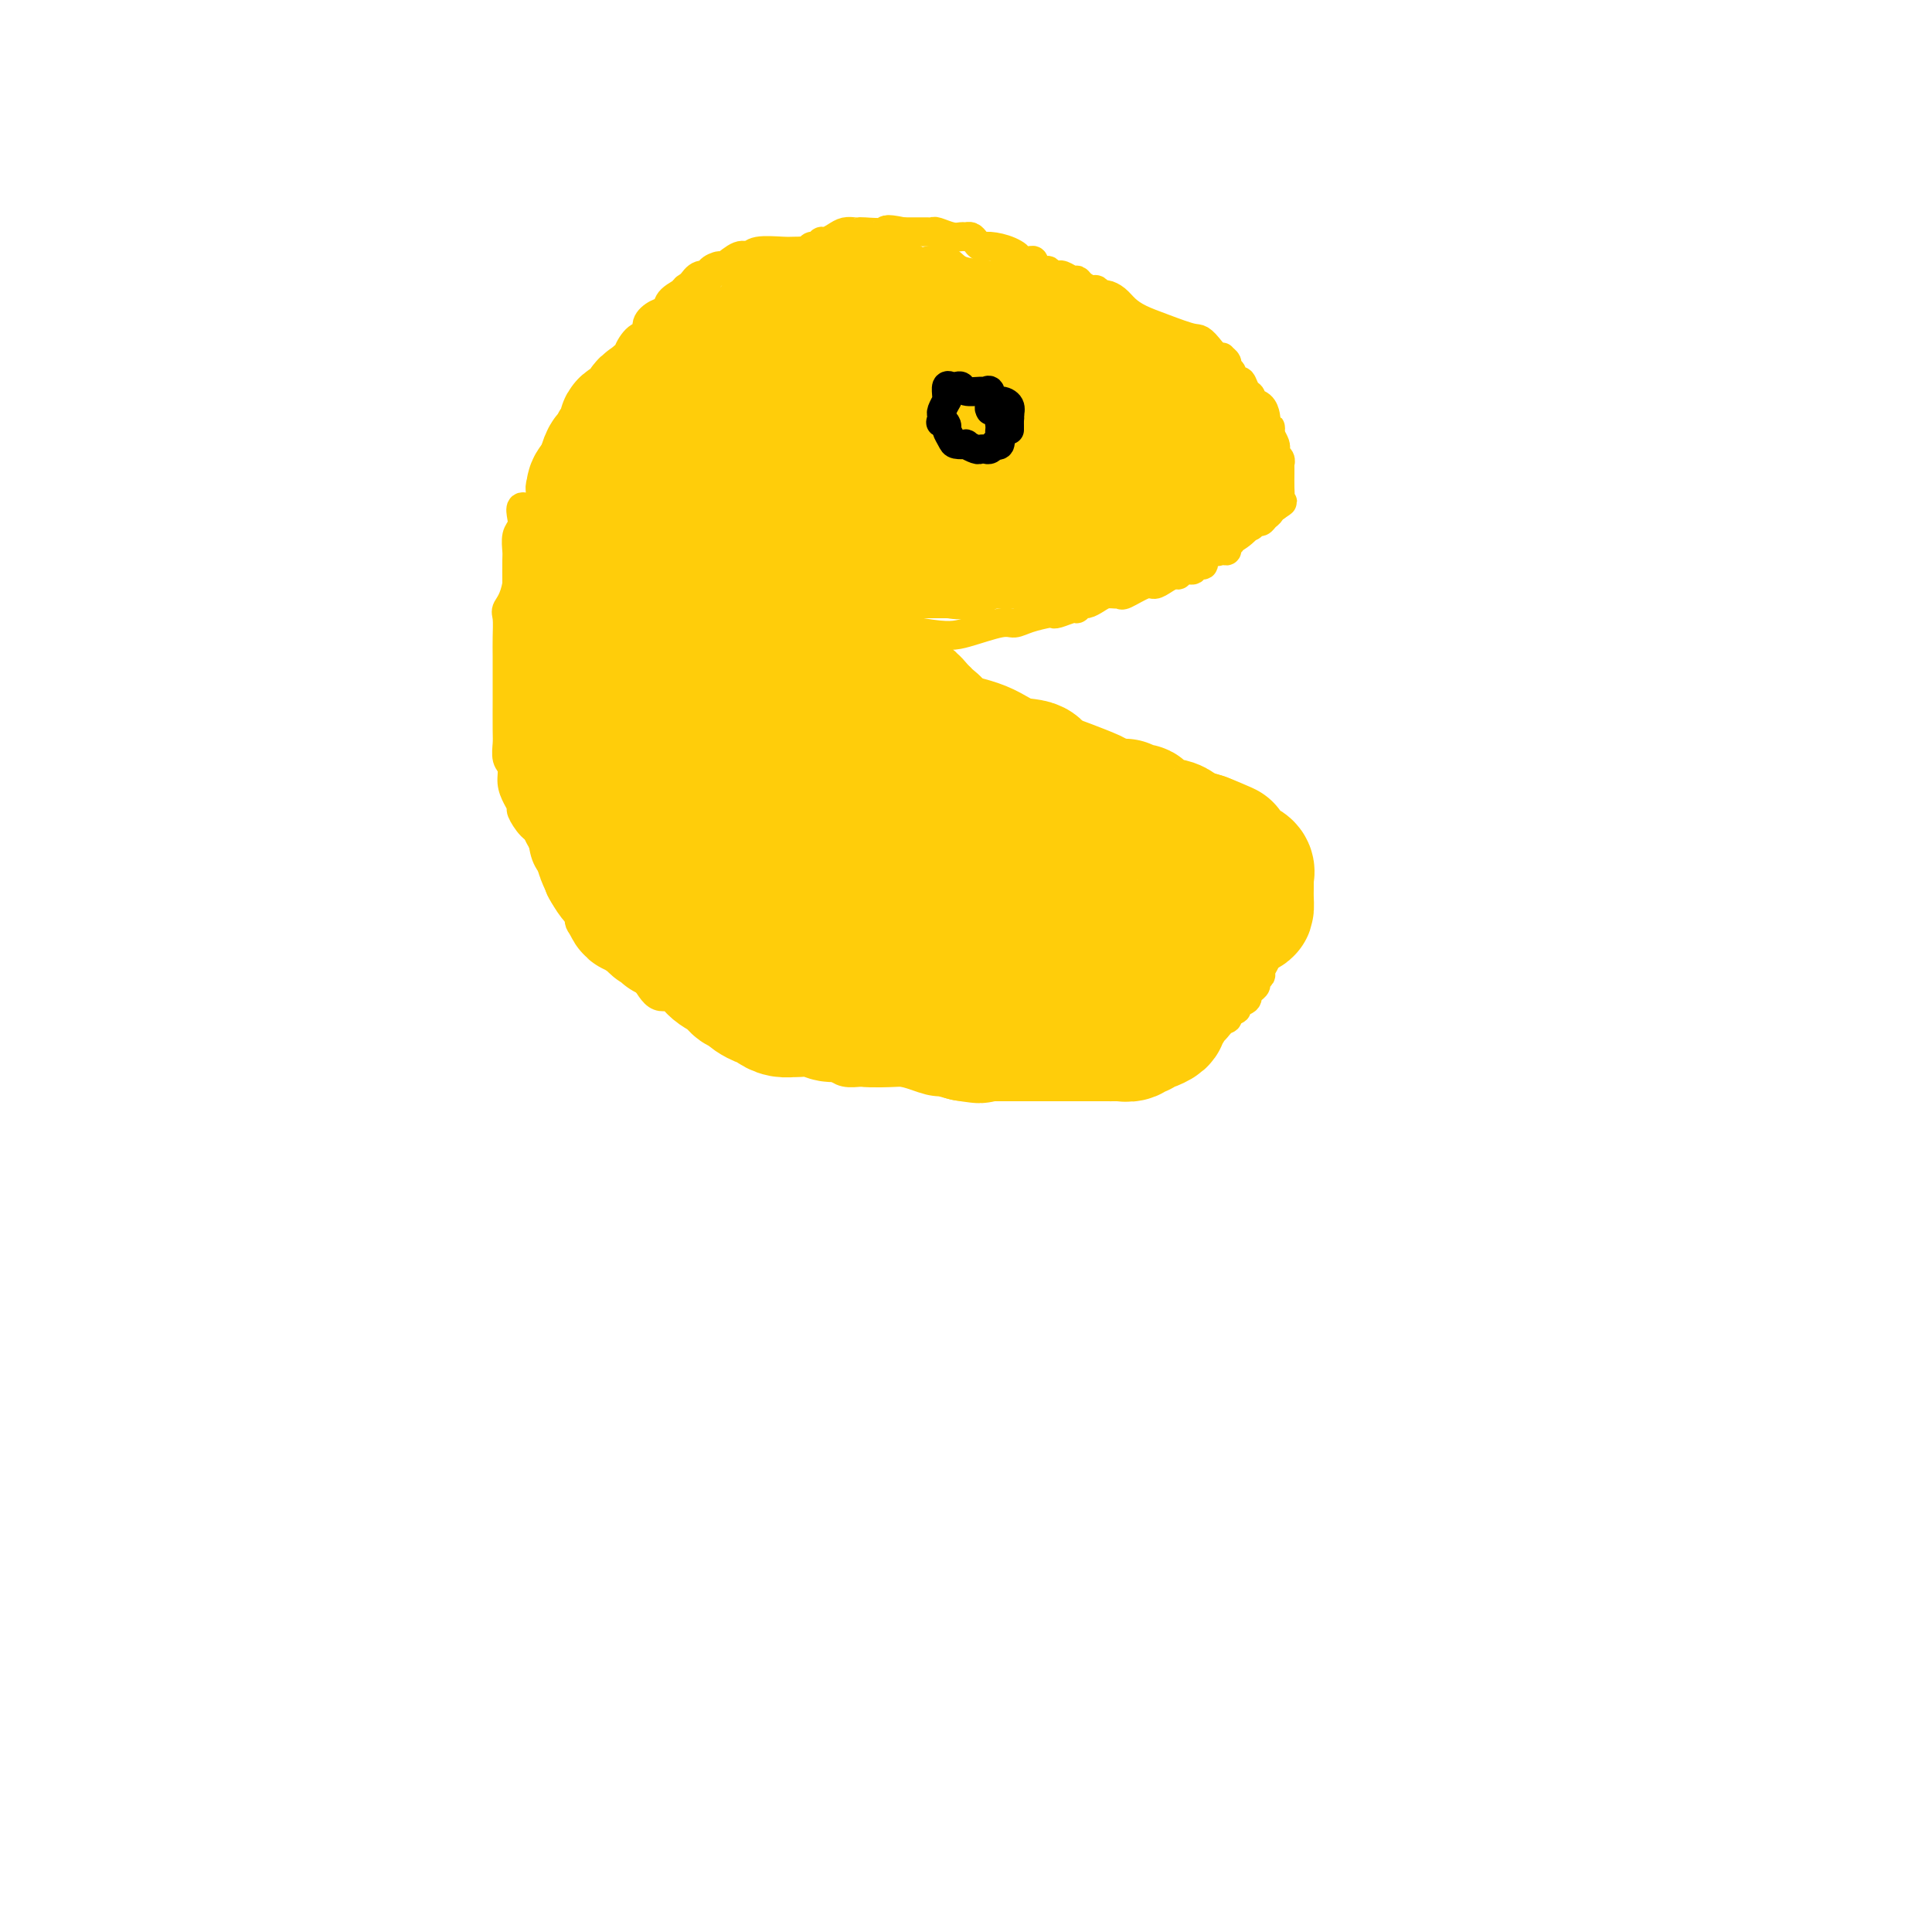 <svg viewBox='0 0 400 400' version='1.1' xmlns='http://www.w3.org/2000/svg' xmlns:xlink='http://www.w3.org/1999/xlink'><g fill='none' stroke='#FFCD0A' stroke-width='6' stroke-linecap='round' stroke-linejoin='round'><path d='M261,94c-0.001,-0.297 -0.002,-0.595 0,-1c0.002,-0.405 0.009,-0.918 0,-1c-0.009,-0.082 -0.032,0.269 0,0c0.032,-0.269 0.121,-1.156 0,-2c-0.121,-0.844 -0.452,-1.644 -1,-2c-0.548,-0.356 -1.311,-0.266 -2,-1c-0.689,-0.734 -1.302,-2.291 -2,-3c-0.698,-0.709 -1.480,-0.570 -2,-1c-0.520,-0.430 -0.776,-1.427 -1,-2c-0.224,-0.573 -0.415,-0.720 -1,-1c-0.585,-0.280 -1.564,-0.694 -2,-1c-0.436,-0.306 -0.327,-0.505 -1,-1c-0.673,-0.495 -2.127,-1.288 -3,-2c-0.873,-0.712 -1.166,-1.345 -2,-2c-0.834,-0.655 -2.210,-1.333 -3,-2c-0.790,-0.667 -0.995,-1.323 -2,-2c-1.005,-0.677 -2.809,-1.375 -4,-2c-1.191,-0.625 -1.769,-1.179 -3,-2c-1.231,-0.821 -3.116,-1.911 -5,-3'/><path d='M227,63c-4.274,-2.660 -1.959,-0.309 -2,0c-0.041,0.309 -2.438,-1.424 -4,-2c-1.562,-0.576 -2.290,0.004 -3,0c-0.710,-0.004 -1.401,-0.593 -2,-1c-0.599,-0.407 -1.106,-0.633 -2,-1c-0.894,-0.367 -2.177,-0.876 -3,-1c-0.823,-0.124 -1.187,0.138 -2,0c-0.813,-0.138 -2.074,-0.676 -4,-1c-1.926,-0.324 -4.515,-0.434 -6,-1c-1.485,-0.566 -1.865,-1.588 -3,-2c-1.135,-0.412 -3.023,-0.216 -4,0c-0.977,0.216 -1.042,0.450 -2,0c-0.958,-0.450 -2.808,-1.585 -4,-2c-1.192,-0.415 -1.725,-0.111 -2,0c-0.275,0.111 -0.291,0.030 -1,0c-0.709,-0.030 -2.112,-0.008 -3,0c-0.888,0.008 -1.260,0.002 -2,0c-0.740,-0.002 -1.847,-0.000 -3,0c-1.153,0.000 -2.350,-0.001 -3,0c-0.650,0.001 -0.751,0.005 -2,0c-1.249,-0.005 -3.646,-0.017 -5,0c-1.354,0.017 -1.666,0.065 -3,0c-1.334,-0.065 -3.690,-0.242 -5,0c-1.310,0.242 -1.574,0.905 -2,1c-0.426,0.095 -1.012,-0.377 -2,0c-0.988,0.377 -2.376,1.602 -3,2c-0.624,0.398 -0.485,-0.031 -1,0c-0.515,0.031 -1.684,0.524 -2,1c-0.316,0.476 0.223,0.936 0,1c-0.223,0.064 -1.206,-0.267 -2,0c-0.794,0.267 -1.397,1.134 -2,2'/><path d='M143,59c-2.220,1.218 -0.771,0.763 -1,1c-0.229,0.237 -2.137,1.167 -3,2c-0.863,0.833 -0.682,1.569 -1,2c-0.318,0.431 -1.137,0.556 -2,1c-0.863,0.444 -1.771,1.205 -2,2c-0.229,0.795 0.222,1.623 0,2c-0.222,0.377 -1.117,0.304 -2,1c-0.883,0.696 -1.754,2.161 -2,3c-0.246,0.839 0.134,1.053 0,1c-0.134,-0.053 -0.780,-0.372 -1,0c-0.220,0.372 -0.012,1.436 0,2c0.012,0.564 -0.172,0.628 -1,1c-0.828,0.372 -2.299,1.052 -3,2c-0.701,0.948 -0.630,2.162 -1,3c-0.370,0.838 -1.181,1.298 -2,2c-0.819,0.702 -1.646,1.646 -2,2c-0.354,0.354 -0.236,0.118 -1,1c-0.764,0.882 -2.410,2.883 -3,4c-0.590,1.117 -0.125,1.351 0,2c0.125,0.649 -0.089,1.713 -1,3c-0.911,1.287 -2.517,2.795 -3,4c-0.483,1.205 0.159,2.105 0,3c-0.159,0.895 -1.118,1.786 -2,2c-0.882,0.214 -1.686,-0.248 -2,0c-0.314,0.248 -0.137,1.205 0,2c0.137,0.795 0.233,1.429 0,2c-0.233,0.571 -0.794,1.081 -1,2c-0.206,0.919 -0.055,2.247 0,3c0.055,0.753 0.016,0.929 0,2c-0.016,1.071 -0.008,3.035 0,5'/><path d='M107,121c-0.608,3.229 -1.627,4.302 -2,5c-0.373,0.698 -0.100,1.021 0,2c0.100,0.979 0.027,2.614 0,4c-0.027,1.386 -0.007,2.524 0,4c0.007,1.476 0.002,3.292 0,4c-0.002,0.708 -0.000,0.310 0,1c0.000,0.690 -0.001,2.468 0,3c0.001,0.532 0.004,-0.182 0,1c-0.004,1.182 -0.016,4.259 0,6c0.016,1.741 0.059,2.146 0,3c-0.059,0.854 -0.222,2.155 0,3c0.222,0.845 0.828,1.233 1,2c0.172,0.767 -0.092,1.915 0,3c0.092,1.085 0.539,2.109 1,3c0.461,0.891 0.934,1.648 1,2c0.066,0.352 -0.277,0.297 0,1c0.277,0.703 1.174,2.162 2,3c0.826,0.838 1.581,1.055 2,2c0.419,0.945 0.503,2.619 1,4c0.497,1.381 1.406,2.471 2,3c0.594,0.529 0.871,0.498 1,1c0.129,0.502 0.110,1.537 0,2c-0.110,0.463 -0.310,0.352 0,1c0.310,0.648 1.129,2.054 2,3c0.871,0.946 1.794,1.433 2,2c0.206,0.567 -0.306,1.214 0,2c0.306,0.786 1.428,1.712 2,2c0.572,0.288 0.592,-0.060 1,0c0.408,0.060 1.204,0.530 2,1'/><path d='M125,194c3.054,5.289 1.188,2.513 1,2c-0.188,-0.513 1.303,1.237 2,2c0.697,0.763 0.600,0.540 1,1c0.400,0.460 1.295,1.603 2,2c0.705,0.397 1.219,0.046 2,1c0.781,0.954 1.830,3.211 3,4c1.170,0.789 2.462,0.109 3,0c0.538,-0.109 0.322,0.352 1,1c0.678,0.648 2.250,1.482 3,2c0.750,0.518 0.679,0.718 1,1c0.321,0.282 1.035,0.644 2,1c0.965,0.356 2.182,0.706 3,1c0.818,0.294 1.237,0.531 2,1c0.763,0.469 1.870,1.168 3,2c1.130,0.832 2.283,1.795 3,2c0.717,0.205 0.998,-0.347 2,0c1.002,0.347 2.726,1.595 4,2c1.274,0.405 2.097,-0.031 3,0c0.903,0.031 1.885,0.530 3,1c1.115,0.470 2.364,0.910 3,1c0.636,0.090 0.659,-0.172 1,0c0.341,0.172 0.998,0.778 2,1c1.002,0.222 2.347,0.059 3,0c0.653,-0.059 0.612,-0.016 1,0c0.388,0.016 1.204,0.004 2,0c0.796,-0.004 1.572,-0.001 2,0c0.428,0.001 0.507,0.000 1,0c0.493,-0.000 1.400,-0.000 2,0c0.600,0.000 0.892,0.000 2,0c1.108,-0.000 3.031,-0.000 4,0c0.969,0.000 0.985,0.000 1,0'/><path d='M193,222c6.255,0.774 3.891,0.207 3,0c-0.891,-0.207 -0.309,-0.056 1,0c1.309,0.056 3.344,0.015 5,0c1.656,-0.015 2.934,-0.004 5,0c2.066,0.004 4.922,0.001 7,0c2.078,-0.001 3.380,-0.000 4,0c0.620,0.000 0.558,-0.000 1,0c0.442,0.000 1.387,0.001 2,0c0.613,-0.001 0.893,-0.004 1,0c0.107,0.004 0.040,0.015 1,0c0.960,-0.015 2.945,-0.054 4,0c1.055,0.054 1.180,0.203 2,0c0.820,-0.203 2.336,-0.757 3,-1c0.664,-0.243 0.476,-0.174 1,0c0.524,0.174 1.761,0.455 3,0c1.239,-0.455 2.478,-1.645 3,-2c0.522,-0.355 0.325,0.125 1,0c0.675,-0.125 2.222,-0.857 3,-1c0.778,-0.143 0.786,0.302 1,0c0.214,-0.302 0.635,-1.351 1,-2c0.365,-0.649 0.674,-0.898 1,-1c0.326,-0.102 0.667,-0.056 1,0c0.333,0.056 0.657,0.121 1,0c0.343,-0.121 0.705,-0.427 1,-1c0.295,-0.573 0.522,-1.411 1,-2c0.478,-0.589 1.206,-0.928 2,-1c0.794,-0.072 1.656,0.122 2,0c0.344,-0.122 0.172,-0.561 0,-1'/><path d='M254,210c2.942,-1.941 1.296,-1.295 1,-1c-0.296,0.295 0.757,0.237 1,0c0.243,-0.237 -0.325,-0.655 0,-1c0.325,-0.345 1.541,-0.617 2,-1c0.459,-0.383 0.160,-0.876 0,-1c-0.160,-0.124 -0.183,0.121 0,0c0.183,-0.121 0.570,-0.609 1,-1c0.430,-0.391 0.904,-0.686 1,-1c0.096,-0.314 -0.184,-0.647 0,-1c0.184,-0.353 0.833,-0.724 1,-1c0.167,-0.276 -0.148,-0.455 0,-1c0.148,-0.545 0.758,-1.455 1,-2c0.242,-0.545 0.117,-0.723 0,-1c-0.117,-0.277 -0.227,-0.653 0,-1c0.227,-0.347 0.792,-0.667 1,-1c0.208,-0.333 0.060,-0.681 0,-1c-0.060,-0.319 -0.030,-0.610 0,-1c0.030,-0.390 0.061,-0.878 0,-1c-0.061,-0.122 -0.212,0.121 0,0c0.212,-0.121 0.788,-0.606 1,-1c0.212,-0.394 0.061,-0.697 0,-1c-0.061,-0.303 -0.031,-0.607 0,-1c0.031,-0.393 0.064,-0.876 0,-1c-0.064,-0.124 -0.223,0.111 0,0c0.223,-0.111 0.829,-0.568 1,-1c0.171,-0.432 -0.094,-0.838 0,-1c0.094,-0.162 0.547,-0.081 1,0'/><path d='M266,187c0.928,-2.813 0.249,-1.345 0,-1c-0.249,0.345 -0.067,-0.432 0,-1c0.067,-0.568 0.018,-0.925 0,-1c-0.018,-0.075 -0.004,0.134 0,0c0.004,-0.134 -0.003,-0.609 0,-1c0.003,-0.391 0.015,-0.696 0,-1c-0.015,-0.304 -0.057,-0.606 0,-1c0.057,-0.394 0.211,-0.879 0,-1c-0.211,-0.121 -0.789,0.122 -1,0c-0.211,-0.122 -0.057,-0.610 0,-1c0.057,-0.390 0.015,-0.682 0,-1c-0.015,-0.318 -0.004,-0.662 0,-1c0.004,-0.338 0.002,-0.669 0,-1'/><path d='M265,176c-0.108,-1.926 0.124,-1.240 0,-1c-0.124,0.240 -0.602,0.036 -1,0c-0.398,-0.036 -0.714,0.098 -1,0c-0.286,-0.098 -0.541,-0.426 -1,-1c-0.459,-0.574 -1.120,-1.393 -2,-2c-0.880,-0.607 -1.978,-1.003 -3,-1c-1.022,0.003 -1.966,0.403 -3,0c-1.034,-0.403 -2.156,-1.611 -3,-2c-0.844,-0.389 -1.408,0.041 -2,0c-0.592,-0.041 -1.211,-0.554 -2,-1c-0.789,-0.446 -1.748,-0.825 -2,-1c-0.252,-0.175 0.204,-0.144 0,0c-0.204,0.144 -1.069,0.403 -2,0c-0.931,-0.403 -1.930,-1.469 -3,-2c-1.070,-0.531 -2.211,-0.528 -3,-1c-0.789,-0.472 -1.225,-1.421 -2,-2c-0.775,-0.579 -1.887,-0.790 -3,-1'/><path d='M232,161c-5.717,-2.815 -3.511,-2.352 -4,-3c-0.489,-0.648 -3.675,-2.407 -5,-3c-1.325,-0.593 -0.791,-0.021 -1,0c-0.209,0.021 -1.163,-0.510 -2,-1c-0.837,-0.490 -1.558,-0.939 -2,-1c-0.442,-0.061 -0.604,0.265 -1,0c-0.396,-0.265 -1.027,-1.121 -2,-2c-0.973,-0.879 -2.289,-1.783 -3,-2c-0.711,-0.217 -0.818,0.251 -2,0c-1.182,-0.251 -3.441,-1.220 -5,-2c-1.559,-0.780 -2.420,-1.370 -3,-2c-0.580,-0.630 -0.879,-1.299 -2,-2c-1.121,-0.701 -3.062,-1.435 -4,-2c-0.938,-0.565 -0.871,-0.960 -1,-1c-0.129,-0.040 -0.454,0.276 -1,0c-0.546,-0.276 -1.313,-1.145 -2,-2c-0.687,-0.855 -1.294,-1.696 -2,-2c-0.706,-0.304 -1.512,-0.071 -2,0c-0.488,0.071 -0.660,-0.019 -1,0c-0.340,0.019 -0.848,0.146 -1,0c-0.152,-0.146 0.052,-0.565 0,-1c-0.052,-0.435 -0.360,-0.886 -1,-1c-0.640,-0.114 -1.611,0.110 -2,0c-0.389,-0.110 -0.194,-0.555 0,-1'/><path d='M183,133c-6.211,-4.818 2.760,-2.863 8,-2c5.240,0.863 6.749,0.634 9,0c2.251,-0.634 5.244,-1.673 7,-2c1.756,-0.327 2.275,0.057 3,0c0.725,-0.057 1.655,-0.555 3,-1c1.345,-0.445 3.106,-0.836 4,-1c0.894,-0.164 0.922,-0.100 1,0c0.078,0.100 0.205,0.238 1,0c0.795,-0.238 2.257,-0.851 3,-1c0.743,-0.149 0.765,0.167 1,0c0.235,-0.167 0.682,-0.815 1,-1c0.318,-0.185 0.506,0.093 1,0c0.494,-0.093 1.295,-0.559 2,-1c0.705,-0.441 1.313,-0.858 2,-1c0.687,-0.142 1.454,-0.009 2,0c0.546,0.009 0.870,-0.105 1,0c0.130,0.105 0.066,0.431 1,0c0.934,-0.431 2.866,-1.617 4,-2c1.134,-0.383 1.468,0.037 2,0c0.532,-0.037 1.261,-0.531 2,-1c0.739,-0.469 1.488,-0.914 2,-1c0.512,-0.086 0.786,0.188 1,0c0.214,-0.188 0.368,-0.837 1,-1c0.632,-0.163 1.741,0.161 2,0c0.259,-0.161 -0.333,-0.806 0,-1c0.333,-0.194 1.590,0.063 2,0c0.410,-0.063 -0.026,-0.447 0,-1c0.026,-0.553 0.513,-1.277 1,-2'/><path d='M250,114c4.740,-1.852 2.589,-0.481 2,0c-0.589,0.481 0.382,0.073 1,0c0.618,-0.073 0.882,0.187 1,0c0.118,-0.187 0.091,-0.823 0,-1c-0.091,-0.177 -0.246,0.106 0,0c0.246,-0.106 0.892,-0.602 1,-1c0.108,-0.398 -0.322,-0.699 0,-1c0.322,-0.301 1.396,-0.602 2,-1c0.604,-0.398 0.739,-0.894 1,-1c0.261,-0.106 0.648,0.179 1,0c0.352,-0.179 0.668,-0.822 1,-1c0.332,-0.178 0.680,0.110 1,0c0.320,-0.110 0.612,-0.617 1,-1c0.388,-0.383 0.874,-0.642 1,-1c0.126,-0.358 -0.107,-0.817 0,-1c0.107,-0.183 0.553,-0.092 1,0'/><path d='M264,105c2.392,-1.578 1.373,-1.024 1,-1c-0.373,0.024 -0.100,-0.481 0,-1c0.100,-0.519 0.026,-1.052 0,-2c-0.026,-0.948 -0.006,-2.309 0,-3c0.006,-0.691 -0.002,-0.710 0,-1c0.002,-0.290 0.014,-0.851 0,-1c-0.014,-0.149 -0.056,0.116 0,0c0.056,-0.116 0.208,-0.611 0,-1c-0.208,-0.389 -0.777,-0.671 -1,-1c-0.223,-0.329 -0.098,-0.704 0,-1c0.098,-0.296 0.171,-0.513 0,-1c-0.171,-0.487 -0.585,-1.243 -1,-2'/><path d='M263,90c-0.095,-2.500 0.169,-1.251 0,-1c-0.169,0.251 -0.771,-0.496 -1,-1c-0.229,-0.504 -0.085,-0.765 0,-1c0.085,-0.235 0.111,-0.443 0,-1c-0.111,-0.557 -0.358,-1.463 -1,-2c-0.642,-0.537 -1.677,-0.703 -2,-1c-0.323,-0.297 0.067,-0.724 0,-1c-0.067,-0.276 -0.591,-0.403 -1,-1c-0.409,-0.597 -0.702,-1.666 -1,-2c-0.298,-0.334 -0.601,0.065 -1,0c-0.399,-0.065 -0.896,-0.596 -1,-1c-0.104,-0.404 0.183,-0.683 0,-1c-0.183,-0.317 -0.837,-0.673 -1,-1c-0.163,-0.327 0.163,-0.626 0,-1c-0.163,-0.374 -0.817,-0.822 -1,-1c-0.183,-0.178 0.105,-0.086 0,0c-0.105,0.086 -0.601,0.168 -1,0c-0.399,-0.168 -0.699,-0.584 -1,-1'/><path d='M251,73c-2.468,-3.214 -2.639,-2.748 -4,-3c-1.361,-0.252 -3.913,-1.220 -6,-2c-2.087,-0.780 -3.711,-1.371 -5,-2c-1.289,-0.629 -2.244,-1.297 -3,-2c-0.756,-0.703 -1.315,-1.442 -2,-2c-0.685,-0.558 -1.497,-0.937 -2,-1c-0.503,-0.063 -0.698,0.189 -1,0c-0.302,-0.189 -0.710,-0.820 -1,-1c-0.290,-0.180 -0.462,0.092 -1,0c-0.538,-0.092 -1.440,-0.546 -2,-1c-0.560,-0.454 -0.776,-0.906 -1,-1c-0.224,-0.094 -0.455,0.172 -1,0c-0.545,-0.172 -1.403,-0.782 -2,-1c-0.597,-0.218 -0.932,-0.043 -1,0c-0.068,0.043 0.132,-0.045 0,0c-0.132,0.045 -0.596,0.223 -1,0c-0.404,-0.223 -0.749,-0.848 -1,-1c-0.251,-0.152 -0.409,0.170 -1,0c-0.591,-0.170 -1.614,-0.830 -2,-1c-0.386,-0.170 -0.134,0.150 0,0c0.134,-0.150 0.152,-0.771 0,-1c-0.152,-0.229 -0.472,-0.065 -1,0c-0.528,0.065 -1.264,0.033 -2,0'/><path d='M211,54c-6.411,-3.122 -2.439,-1.428 -1,-1c1.439,0.428 0.344,-0.411 -1,-1c-1.344,-0.589 -2.938,-0.928 -4,-1c-1.062,-0.072 -1.594,0.124 -2,0c-0.406,-0.124 -0.688,-0.568 -1,-1c-0.312,-0.432 -0.654,-0.852 -1,-1c-0.346,-0.148 -0.694,-0.026 -1,0c-0.306,0.026 -0.569,-0.046 -1,0c-0.431,0.046 -1.030,0.208 -2,0c-0.970,-0.208 -2.310,-0.788 -3,-1c-0.690,-0.212 -0.731,-0.057 -1,0c-0.269,0.057 -0.765,0.015 -1,0c-0.235,-0.015 -0.210,-0.004 -1,0c-0.790,0.004 -2.395,0.002 -4,0'/><path d='M187,48c-4.390,-0.928 -3.364,-0.249 -4,0c-0.636,0.249 -2.933,0.070 -4,0c-1.067,-0.070 -0.906,-0.029 -1,0c-0.094,0.029 -0.445,0.045 -1,0c-0.555,-0.045 -1.315,-0.152 -2,0c-0.685,0.152 -1.297,0.561 -2,1c-0.703,0.439 -1.498,0.906 -2,1c-0.502,0.094 -0.711,-0.186 -1,0c-0.289,0.186 -0.658,0.837 -1,1c-0.342,0.163 -0.659,-0.163 -1,0c-0.341,0.163 -0.707,0.815 -1,1c-0.293,0.185 -0.512,-0.096 -1,0c-0.488,0.096 -1.244,0.569 -2,1c-0.756,0.431 -1.511,0.818 -2,1c-0.489,0.182 -0.713,0.158 -1,0c-0.287,-0.158 -0.637,-0.449 -1,0c-0.363,0.449 -0.737,1.637 -1,2c-0.263,0.363 -0.414,-0.100 -1,0c-0.586,0.100 -1.607,0.762 -2,1c-0.393,0.238 -0.157,0.054 0,0c0.157,-0.054 0.235,0.024 0,0c-0.235,-0.024 -0.781,-0.150 -1,0c-0.219,0.150 -0.109,0.575 0,1'/><path d='M155,58c-3.333,1.556 -1.667,0.444 -1,0c0.667,-0.444 0.333,-0.222 0,0'/></g>
<g fill='none' stroke='#FFCD0A' stroke-width='28' stroke-linecap='round' stroke-linejoin='round'><path d='M229,106c0.344,-0.000 0.688,-0.000 1,0c0.312,0.000 0.593,0.001 1,0c0.407,-0.001 0.940,-0.004 1,0c0.060,0.004 -0.354,0.016 0,0c0.354,-0.016 1.475,-0.060 2,0c0.525,0.060 0.455,0.222 1,0c0.545,-0.222 1.704,-0.829 2,-1c0.296,-0.171 -0.271,0.095 0,0c0.271,-0.095 1.381,-0.549 2,-1c0.619,-0.451 0.748,-0.898 1,-1c0.252,-0.102 0.627,0.141 1,0c0.373,-0.141 0.745,-0.668 1,-1c0.255,-0.332 0.394,-0.471 1,-1c0.606,-0.529 1.678,-1.447 2,-2c0.322,-0.553 -0.106,-0.740 0,-1c0.106,-0.260 0.747,-0.595 1,-1c0.253,-0.405 0.119,-0.882 0,-1c-0.119,-0.118 -0.224,0.122 0,0c0.224,-0.122 0.778,-0.606 1,-1c0.222,-0.394 0.111,-0.697 0,-1'/><path d='M247,94c1.112,-1.369 -0.108,0.209 0,1c0.108,0.791 1.546,0.794 2,1c0.454,0.206 -0.075,0.614 0,1c0.075,0.386 0.754,0.749 1,1c0.246,0.251 0.060,0.390 0,1c-0.060,0.610 0.005,1.691 0,2c-0.005,0.309 -0.079,-0.155 0,0c0.079,0.155 0.310,0.928 0,1c-0.310,0.072 -1.160,-0.558 -2,-1c-0.840,-0.442 -1.668,-0.698 -2,-1c-0.332,-0.302 -0.166,-0.651 0,-1'/><path d='M246,99c-0.841,-0.809 -0.942,-1.331 -1,-2c-0.058,-0.669 -0.072,-1.486 0,-2c0.072,-0.514 0.231,-0.725 0,-1c-0.231,-0.275 -0.853,-0.613 -1,-1c-0.147,-0.387 0.181,-0.822 0,-1c-0.181,-0.178 -0.872,-0.100 -1,0c-0.128,0.100 0.306,0.220 0,0c-0.306,-0.220 -1.352,-0.781 -2,-1c-0.648,-0.219 -0.899,-0.096 -1,0c-0.101,0.096 -0.050,0.165 0,0c0.050,-0.165 0.101,-0.566 0,-1c-0.101,-0.434 -0.355,-0.903 -1,-1c-0.645,-0.097 -1.682,0.176 -2,0c-0.318,-0.176 0.082,-0.802 0,-1c-0.082,-0.198 -0.647,0.030 -1,0c-0.353,-0.030 -0.494,-0.319 -1,-1c-0.506,-0.681 -1.377,-1.755 -2,-2c-0.623,-0.245 -0.997,0.338 -1,0c-0.003,-0.338 0.364,-1.599 0,-2c-0.364,-0.401 -1.458,0.057 -2,0c-0.542,-0.057 -0.530,-0.631 -1,-1c-0.470,-0.369 -1.420,-0.534 -2,-1c-0.580,-0.466 -0.790,-1.233 -1,-2'/><path d='M226,79c-3.311,-2.355 -2.589,-1.742 -3,-2c-0.411,-0.258 -1.957,-1.388 -3,-2c-1.043,-0.612 -1.585,-0.707 -2,-1c-0.415,-0.293 -0.702,-0.784 -1,-1c-0.298,-0.216 -0.606,-0.155 -1,0c-0.394,0.155 -0.872,0.406 -2,0c-1.128,-0.406 -2.904,-1.468 -9,-2c-6.096,-0.532 -16.512,-0.535 -22,-1c-5.488,-0.465 -6.048,-1.393 -8,-2c-1.952,-0.607 -5.295,-0.894 -7,-1c-1.705,-0.106 -1.773,-0.030 -2,0c-0.227,0.030 -0.614,0.015 -1,0'/><path d='M165,67c-7.953,-0.933 -1.837,-0.265 0,0c1.837,0.265 -0.606,0.126 -2,0c-1.394,-0.126 -1.739,-0.240 -2,0c-0.261,0.240 -0.436,0.834 -1,1c-0.564,0.166 -1.516,-0.096 -2,0c-0.484,0.096 -0.500,0.551 -1,1c-0.500,0.449 -1.484,0.893 -2,1c-0.516,0.107 -0.566,-0.122 -1,0c-0.434,0.122 -1.254,0.596 -2,1c-0.746,0.404 -1.418,0.737 -2,1c-0.582,0.263 -1.073,0.457 -2,1c-0.927,0.543 -2.289,1.437 -3,2c-0.711,0.563 -0.772,0.795 -1,1c-0.228,0.205 -0.624,0.384 -1,1c-0.376,0.616 -0.732,1.670 -1,2c-0.268,0.330 -0.450,-0.065 -1,0c-0.550,0.065 -1.470,0.591 -2,1c-0.530,0.409 -0.671,0.701 -1,1c-0.329,0.299 -0.846,0.605 -1,1c-0.154,0.395 0.054,0.878 0,1c-0.054,0.122 -0.369,-0.118 -1,0c-0.631,0.118 -1.576,0.594 -2,1c-0.424,0.406 -0.327,0.743 0,1c0.327,0.257 0.883,0.435 0,1c-0.883,0.565 -3.206,1.518 -4,2c-0.794,0.482 -0.058,0.495 0,1c0.058,0.505 -0.562,1.503 -1,2c-0.438,0.497 -0.695,0.494 -1,1c-0.305,0.506 -0.659,1.521 -1,2c-0.341,0.479 -0.669,0.423 -1,1c-0.331,0.577 -0.666,1.789 -1,3'/><path d='M125,98c-0.939,1.964 -0.788,1.873 -1,2c-0.212,0.127 -0.789,0.474 -1,1c-0.211,0.526 -0.057,1.233 0,2c0.057,0.767 0.015,1.593 0,2c-0.015,0.407 -0.004,0.396 0,1c0.004,0.604 0.001,1.823 0,3c-0.001,1.177 -0.000,2.311 0,3c0.000,0.689 0.000,0.933 0,2c-0.000,1.067 -0.000,2.958 0,4c0.000,1.042 0.000,1.234 0,2c-0.000,0.766 0.000,2.106 0,3c-0.000,0.894 -0.000,1.342 0,2c0.000,0.658 0.000,1.526 0,2c-0.000,0.474 -0.000,0.553 0,1c0.000,0.447 0.000,1.260 0,3c-0.000,1.740 -0.001,4.406 0,6c0.001,1.594 0.004,2.117 0,3c-0.004,0.883 -0.015,2.128 0,3c0.015,0.872 0.057,1.371 0,2c-0.057,0.629 -0.213,1.387 0,2c0.213,0.613 0.796,1.082 1,2c0.204,0.918 0.030,2.285 0,3c-0.030,0.715 0.085,0.779 0,1c-0.085,0.221 -0.369,0.598 -1,0c-0.631,-0.598 -1.609,-2.171 -2,-4c-0.391,-1.829 -0.196,-3.915 0,-6'/><path d='M121,143c-0.664,-2.461 -0.824,-4.113 -1,-6c-0.176,-1.887 -0.369,-4.008 0,-7c0.369,-2.992 1.299,-6.855 3,-10c1.701,-3.145 4.174,-5.573 6,-8c1.826,-2.427 3.005,-4.851 4,-7c0.995,-2.149 1.804,-4.021 3,-6c1.196,-1.979 2.777,-4.066 4,-5c1.223,-0.934 2.087,-0.715 3,-2c0.913,-1.285 1.876,-4.075 3,-6c1.124,-1.925 2.410,-2.984 3,-4c0.590,-1.016 0.486,-1.989 1,-3c0.514,-1.011 1.648,-2.059 2,-3c0.352,-0.941 -0.078,-1.774 0,-2c0.078,-0.226 0.663,0.155 1,0c0.337,-0.155 0.427,-0.845 1,0c0.573,0.845 1.630,3.225 2,5c0.370,1.775 0.052,2.944 0,5c-0.052,2.056 0.161,4.999 0,9c-0.161,4.001 -0.697,9.062 -1,12c-0.303,2.938 -0.372,3.755 -1,6c-0.628,2.245 -1.814,5.918 -3,9c-1.186,3.082 -2.373,5.573 -3,8c-0.627,2.427 -0.693,4.791 -1,6c-0.307,1.209 -0.856,1.262 -1,2c-0.144,0.738 0.115,2.160 0,1c-0.115,-1.160 -0.604,-4.903 0,-9c0.604,-4.097 2.302,-8.549 4,-13'/><path d='M150,115c1.468,-6.039 3.139,-10.136 5,-14c1.861,-3.864 3.913,-7.495 5,-10c1.087,-2.505 1.208,-3.884 2,-5c0.792,-1.116 2.255,-1.969 3,-3c0.745,-1.031 0.773,-2.242 1,-3c0.227,-0.758 0.652,-1.065 1,-2c0.348,-0.935 0.618,-2.498 1,-3c0.382,-0.502 0.874,0.056 1,0c0.126,-0.056 -0.114,-0.725 0,-1c0.114,-0.275 0.584,-0.157 1,0c0.416,0.157 0.780,0.354 1,0c0.220,-0.354 0.297,-1.258 1,-2c0.703,-0.742 2.034,-1.323 3,-2c0.966,-0.677 1.568,-1.451 2,-2c0.432,-0.549 0.694,-0.874 1,-1c0.306,-0.126 0.657,-0.054 1,0c0.343,0.054 0.678,0.088 1,0c0.322,-0.088 0.633,-0.300 2,0c1.367,0.300 3.792,1.111 5,3c1.208,1.889 1.200,4.855 2,7c0.800,2.145 2.409,3.468 3,5c0.591,1.532 0.166,3.274 0,5c-0.166,1.726 -0.072,3.436 0,5c0.072,1.564 0.121,2.983 0,5c-0.121,2.017 -0.411,4.632 -1,6c-0.589,1.368 -1.478,1.491 -2,2c-0.522,0.509 -0.679,1.406 -1,2c-0.321,0.594 -0.806,0.884 -1,1c-0.194,0.116 -0.097,0.058 0,0'/><path d='M187,108c-0.837,0.488 -0.929,-0.791 -1,-5c-0.071,-4.209 -0.121,-11.349 0,-15c0.121,-3.651 0.411,-3.815 1,-4c0.589,-0.185 1.476,-0.391 2,-1c0.524,-0.609 0.686,-1.621 1,-2c0.314,-0.379 0.779,-0.123 1,0c0.221,0.123 0.198,0.114 1,0c0.802,-0.114 2.430,-0.334 5,1c2.570,1.334 6.083,4.221 8,6c1.917,1.779 2.239,2.449 3,3c0.761,0.551 1.961,0.981 3,2c1.039,1.019 1.918,2.626 3,4c1.082,1.374 2.366,2.514 3,3c0.634,0.486 0.619,0.319 1,1c0.381,0.681 1.160,2.210 2,3c0.840,0.790 1.742,0.842 2,1c0.258,0.158 -0.128,0.423 0,1c0.128,0.577 0.769,1.465 1,2c0.231,0.535 0.052,0.716 0,1c-0.052,0.284 0.021,0.672 0,1c-0.021,0.328 -0.138,0.596 0,1c0.138,0.404 0.532,0.943 0,1c-0.532,0.057 -1.989,-0.369 -3,-1c-1.011,-0.631 -1.574,-1.466 -2,-2c-0.426,-0.534 -0.713,-0.767 -1,-1'/><path d='M217,108c-0.854,-0.784 0.013,-0.744 0,-1c-0.013,-0.256 -0.904,-0.807 -1,-1c-0.096,-0.193 0.605,-0.028 1,0c0.395,0.028 0.484,-0.081 1,0c0.516,0.081 1.458,0.351 2,1c0.542,0.649 0.685,1.675 1,2c0.315,0.325 0.802,-0.053 1,0c0.198,0.053 0.106,0.536 0,1c-0.106,0.464 -0.225,0.909 0,1c0.225,0.091 0.793,-0.172 1,0c0.207,0.172 0.054,0.778 0,1c-0.054,0.222 -0.007,0.059 -1,0c-0.993,-0.059 -3.025,-0.016 -4,0c-0.975,0.016 -0.891,0.004 -1,0c-0.109,-0.004 -0.410,-0.001 -1,0c-0.590,0.001 -1.467,0.000 -2,0c-0.533,-0.000 -0.720,-0.000 -1,0c-0.280,0.000 -0.651,0.000 -1,0c-0.349,-0.000 -0.674,-0.000 -1,0c-0.326,0.000 -0.651,0.000 -1,0c-0.349,-0.000 -0.722,-0.000 -1,0c-0.278,0.000 -0.459,0.000 -1,0c-0.541,-0.000 -1.440,-0.000 -2,0c-0.560,0.000 -0.780,0.000 -1,0'/><path d='M205,112c-3.129,-0.009 -1.952,-0.031 -2,0c-0.048,0.031 -1.322,0.113 -2,0c-0.678,-0.113 -0.759,-0.423 -1,0c-0.241,0.423 -0.642,1.577 -1,2c-0.358,0.423 -0.673,0.113 -1,0c-0.327,-0.113 -0.665,-0.030 -1,0c-0.335,0.030 -0.667,0.008 -1,0c-0.333,-0.008 -0.667,-0.002 -1,0c-0.333,0.002 -0.666,0.001 -1,0c-0.334,-0.001 -0.670,-0.000 -1,0c-0.330,0.000 -0.653,0.000 -1,0c-0.347,-0.000 -0.718,-0.000 -1,0c-0.282,0.000 -0.474,0.000 -1,0c-0.526,-0.000 -1.385,-0.001 -2,0c-0.615,0.001 -0.987,0.004 -1,0c-0.013,-0.004 0.332,-0.016 0,0c-0.332,0.016 -1.342,0.061 -2,0c-0.658,-0.061 -0.964,-0.227 -1,0c-0.036,0.227 0.199,0.846 0,1c-0.199,0.154 -0.832,-0.156 -1,0c-0.168,0.156 0.127,0.778 0,1c-0.127,0.222 -0.678,0.045 -1,0c-0.322,-0.045 -0.415,0.043 -1,0c-0.585,-0.043 -1.662,-0.218 -2,0c-0.338,0.218 0.063,0.828 0,1c-0.063,0.172 -0.589,-0.094 -1,0c-0.411,0.094 -0.705,0.547 -1,1'/><path d='M177,118c-4.722,0.868 -2.528,0.037 -2,0c0.528,-0.037 -0.611,0.719 -1,0c-0.389,-0.719 -0.027,-2.912 0,-4c0.027,-1.088 -0.280,-1.072 0,-2c0.280,-0.928 1.146,-2.799 2,-4c0.854,-1.201 1.694,-1.733 2,-2c0.306,-0.267 0.076,-0.268 0,-1c-0.076,-0.732 0.002,-2.194 0,-3c-0.002,-0.806 -0.084,-0.955 0,-1c0.084,-0.045 0.334,0.014 0,0c-0.334,-0.014 -1.253,-0.100 -2,0c-0.747,0.100 -1.322,0.388 -2,1c-0.678,0.612 -1.459,1.550 -3,3c-1.541,1.450 -3.842,3.412 -5,5c-1.158,1.588 -1.172,2.801 -2,4c-0.828,1.199 -2.471,2.384 -3,3c-0.529,0.616 0.054,0.665 0,1c-0.054,0.335 -0.747,0.957 -1,2c-0.253,1.043 -0.068,2.506 0,3c0.068,0.494 0.018,0.018 0,1c-0.018,0.982 -0.005,3.424 0,5c0.005,1.576 0.003,2.288 0,3'/><path d='M160,132c0.072,3.163 0.751,3.572 1,5c0.249,1.428 0.068,3.875 0,6c-0.068,2.125 -0.023,3.929 0,5c0.023,1.071 0.024,1.409 0,2c-0.024,0.591 -0.073,1.436 0,2c0.073,0.564 0.267,0.849 0,1c-0.267,0.151 -0.995,0.169 -1,0c-0.005,-0.169 0.712,-0.524 0,-3c-0.712,-2.476 -2.852,-7.073 -4,-11c-1.148,-3.927 -1.305,-7.184 -3,-10c-1.695,-2.816 -4.927,-5.190 -6,-6c-1.073,-0.810 0.014,-0.057 0,0c-0.014,0.057 -1.129,-0.584 -2,0c-0.871,0.584 -1.498,2.391 -3,4c-1.502,1.609 -3.880,3.019 -6,5c-2.120,1.981 -3.981,4.534 -5,6c-1.019,1.466 -1.196,1.846 -2,3c-0.804,1.154 -2.235,3.083 -3,5c-0.765,1.917 -0.863,3.821 -1,6c-0.137,2.179 -0.311,4.633 0,6c0.311,1.367 1.108,1.648 2,3c0.892,1.352 1.878,3.775 3,5c1.122,1.225 2.379,1.253 4,3c1.621,1.747 3.606,5.213 5,7c1.394,1.787 2.197,1.893 3,2'/><path d='M142,178c2.855,3.270 1.494,1.443 1,0c-0.494,-1.443 -0.120,-2.504 0,-3c0.120,-0.496 -0.013,-0.427 0,-1c0.013,-0.573 0.171,-1.789 0,-3c-0.171,-1.211 -0.672,-2.419 -1,-3c-0.328,-0.581 -0.482,-0.537 -1,-1c-0.518,-0.463 -1.399,-1.433 -2,-2c-0.601,-0.567 -0.920,-0.731 -1,-1c-0.080,-0.269 0.080,-0.644 0,-1c-0.080,-0.356 -0.399,-0.694 -1,0c-0.601,0.694 -1.482,2.421 -2,4c-0.518,1.579 -0.671,3.009 -1,4c-0.329,0.991 -0.834,1.543 -1,2c-0.166,0.457 0.008,0.817 0,3c-0.008,2.183 -0.198,6.187 0,8c0.198,1.813 0.783,1.436 2,2c1.217,0.564 3.067,2.070 5,3c1.933,0.930 3.949,1.285 6,2c2.051,0.715 4.138,1.791 6,3c1.862,1.209 3.499,2.551 5,3c1.501,0.449 2.866,0.006 4,0c1.134,-0.006 2.038,0.427 3,0c0.962,-0.427 1.981,-1.713 3,-3'/><path d='M167,194c2.283,-1.645 2.990,-4.259 4,-7c1.010,-2.741 2.324,-5.610 3,-9c0.676,-3.390 0.713,-7.300 1,-11c0.287,-3.700 0.825,-7.190 1,-10c0.175,-2.810 -0.014,-4.940 0,-6c0.014,-1.060 0.230,-1.049 0,-1c-0.230,0.049 -0.904,0.136 -1,0c-0.096,-0.136 0.388,-0.495 -1,1c-1.388,1.495 -4.647,4.843 -6,8c-1.353,3.157 -0.801,6.121 -1,8c-0.199,1.879 -1.149,2.671 -1,5c0.149,2.329 1.399,6.193 2,8c0.601,1.807 0.555,1.556 2,3c1.445,1.444 4.381,4.584 6,6c1.619,1.416 1.922,1.109 2,1c0.078,-0.109 -0.069,-0.019 1,0c1.069,0.019 3.354,-0.032 4,0c0.646,0.032 -0.346,0.146 0,0c0.346,-0.146 2.030,-0.554 3,-1c0.970,-0.446 1.226,-0.931 2,-2c0.774,-1.069 2.067,-2.723 3,-5c0.933,-2.277 1.507,-5.176 2,-8c0.493,-2.824 0.905,-5.571 1,-7c0.095,-1.429 -0.128,-1.539 0,-2c0.128,-0.461 0.608,-1.275 0,-1c-0.608,0.275 -2.304,1.637 -4,3'/><path d='M190,167c-1.253,1.414 -2.385,3.447 -3,5c-0.615,1.553 -0.713,2.624 -1,4c-0.287,1.376 -0.764,3.058 -1,4c-0.236,0.942 -0.230,1.144 0,2c0.230,0.856 0.684,2.366 1,3c0.316,0.634 0.496,0.390 1,1c0.504,0.610 1.334,2.073 3,3c1.666,0.927 4.169,1.319 8,2c3.831,0.681 8.991,1.652 12,2c3.009,0.348 3.868,0.074 5,0c1.132,-0.074 2.538,0.052 3,0c0.462,-0.052 -0.020,-0.283 0,-1c0.020,-0.717 0.542,-1.919 1,-3c0.458,-1.081 0.852,-2.040 1,-3c0.148,-0.960 0.050,-1.920 0,-2c-0.050,-0.080 -0.052,0.722 0,0c0.052,-0.722 0.157,-2.966 0,-4c-0.157,-1.034 -0.575,-0.859 -1,-1c-0.425,-0.141 -0.858,-0.600 -1,-1c-0.142,-0.400 0.008,-0.742 0,-1c-0.008,-0.258 -0.175,-0.431 -1,-1c-0.825,-0.569 -2.307,-1.535 -3,-2c-0.693,-0.465 -0.598,-0.429 -1,-1c-0.402,-0.571 -1.302,-1.749 -2,-2c-0.698,-0.251 -1.192,0.427 -2,0c-0.808,-0.427 -1.928,-1.957 -3,-3c-1.072,-1.043 -2.097,-1.600 -3,-3c-0.903,-1.400 -1.685,-3.643 -3,-5c-1.315,-1.357 -3.162,-1.827 -4,-3c-0.838,-1.173 -0.668,-3.049 -1,-4c-0.332,-0.951 -1.166,-0.975 -2,-1'/><path d='M193,152c-4.130,-4.738 -0.955,-2.584 0,-2c0.955,0.584 -0.309,-0.403 -1,-1c-0.691,-0.597 -0.808,-0.803 -1,-1c-0.192,-0.197 -0.459,-0.384 -1,-1c-0.541,-0.616 -1.358,-1.661 -2,-2c-0.642,-0.339 -1.111,0.029 -1,0c0.111,-0.029 0.802,-0.456 0,-1c-0.802,-0.544 -3.099,-1.207 -4,-2c-0.901,-0.793 -0.408,-1.718 -1,-2c-0.592,-0.282 -2.268,0.079 -3,0c-0.732,-0.079 -0.519,-0.597 -1,-1c-0.481,-0.403 -1.657,-0.692 -2,-1c-0.343,-0.308 0.147,-0.634 0,-1c-0.147,-0.366 -0.931,-0.771 -1,-1c-0.069,-0.229 0.577,-0.283 1,0c0.423,0.283 0.623,0.902 2,2c1.377,1.098 3.930,2.675 5,4c1.070,1.325 0.658,2.396 1,3c0.342,0.604 1.438,0.739 2,1c0.562,0.261 0.589,0.646 1,1c0.411,0.354 1.205,0.677 2,1'/><path d='M189,148c2.367,1.679 1.783,0.878 2,1c0.217,0.122 1.235,1.169 2,2c0.765,0.831 1.276,1.446 3,2c1.724,0.554 4.661,1.047 7,2c2.339,0.953 4.080,2.364 6,3c1.920,0.636 4.019,0.495 5,1c0.981,0.505 0.844,1.654 1,2c0.156,0.346 0.606,-0.111 1,0c0.394,0.111 0.732,0.789 1,1c0.268,0.211 0.464,-0.044 1,0c0.536,0.044 1.410,0.389 3,1c1.590,0.611 3.897,1.488 5,2c1.103,0.512 1.004,0.658 2,1c0.996,0.342 3.087,0.879 4,1c0.913,0.121 0.648,-0.175 1,0c0.352,0.175 1.322,0.821 2,1c0.678,0.179 1.063,-0.111 1,0c-0.063,0.111 -0.574,0.621 0,1c0.574,0.379 2.234,0.627 3,1c0.766,0.373 0.639,0.869 1,1c0.361,0.131 1.209,-0.105 2,0c0.791,0.105 1.524,0.550 2,1c0.476,0.450 0.695,0.904 1,1c0.305,0.096 0.698,-0.166 1,0c0.302,0.166 0.515,0.762 1,1c0.485,0.238 1.243,0.119 2,0'/><path d='M249,174c9.234,3.957 2.320,0.848 0,0c-2.320,-0.848 -0.045,0.564 1,1c1.045,0.436 0.860,-0.104 1,0c0.140,0.104 0.605,0.854 1,1c0.395,0.146 0.719,-0.310 1,0c0.281,0.310 0.520,1.388 1,2c0.480,0.612 1.200,0.759 2,1c0.800,0.241 1.678,0.575 2,1c0.322,0.425 0.086,0.943 0,1c-0.086,0.057 -0.023,-0.345 0,0c0.023,0.345 0.004,1.436 0,2c-0.004,0.564 0.005,0.600 0,1c-0.005,0.400 -0.025,1.164 0,2c0.025,0.836 0.093,1.744 0,2c-0.093,0.256 -0.349,-0.139 -1,0c-0.651,0.139 -1.698,0.811 -2,1c-0.302,0.189 0.140,-0.104 0,0c-0.140,0.104 -0.862,0.605 -1,1c-0.138,0.395 0.309,0.683 0,1c-0.309,0.317 -1.374,0.662 -2,1c-0.626,0.338 -0.813,0.669 -1,1'/><path d='M251,193c-1.652,1.265 -2.283,0.926 -3,1c-0.717,0.074 -1.519,0.559 -2,1c-0.481,0.441 -0.641,0.836 -1,1c-0.359,0.164 -0.918,0.097 -2,0c-1.082,-0.097 -2.689,-0.222 -3,0c-0.311,0.222 0.674,0.792 0,1c-0.674,0.208 -3.006,0.055 -4,0c-0.994,-0.055 -0.648,-0.012 -1,0c-0.352,0.012 -1.401,-0.007 -2,0c-0.599,0.007 -0.748,0.040 -1,0c-0.252,-0.040 -0.605,-0.154 -2,0c-1.395,0.154 -3.830,0.578 -5,1c-1.170,0.422 -1.073,0.844 -2,1c-0.927,0.156 -2.877,0.046 -4,0c-1.123,-0.046 -1.418,-0.026 -2,0c-0.582,0.026 -1.451,0.060 -2,0c-0.549,-0.060 -0.776,-0.212 -1,0c-0.224,0.212 -0.444,0.789 -1,1c-0.556,0.211 -1.450,0.057 -2,0c-0.550,-0.057 -0.758,-0.015 -1,0c-0.242,0.015 -0.517,0.004 -1,0c-0.483,-0.004 -1.173,-0.001 -2,0c-0.827,0.001 -1.789,0.000 -3,0c-1.211,-0.000 -2.670,-0.000 -4,0c-1.330,0.000 -2.532,0.000 -3,0c-0.468,-0.000 -0.202,-0.000 -1,0c-0.798,0.000 -2.661,0.000 -4,0c-1.339,-0.000 -2.153,-0.000 -3,0c-0.847,0.000 -1.728,0.000 -2,0c-0.272,-0.000 0.065,-0.000 0,0c-0.065,0.000 -0.533,0.000 -1,0'/><path d='M186,200c-3.975,0.056 -1.413,0.197 -1,0c0.413,-0.197 -1.323,-0.732 -2,-1c-0.677,-0.268 -0.296,-0.270 -1,-1c-0.704,-0.730 -2.493,-2.188 -4,-3c-1.507,-0.812 -2.732,-0.978 -4,-2c-1.268,-1.022 -2.577,-2.901 -4,-4c-1.423,-1.099 -2.959,-1.417 -4,-2c-1.041,-0.583 -1.587,-1.430 -2,-2c-0.413,-0.570 -0.692,-0.865 -1,-1c-0.308,-0.135 -0.646,-0.112 -1,0c-0.354,0.112 -0.726,0.314 -1,0c-0.274,-0.314 -0.450,-1.144 -1,-2c-0.550,-0.856 -1.475,-1.740 -2,-2c-0.525,-0.260 -0.652,0.103 -1,0c-0.348,-0.103 -0.919,-0.673 -1,-1c-0.081,-0.327 0.326,-0.413 0,-1c-0.326,-0.587 -1.387,-1.677 -2,-2c-0.613,-0.323 -0.779,0.121 -1,0c-0.221,-0.121 -0.498,-0.806 -1,-1c-0.502,-0.194 -1.230,0.102 -2,0c-0.770,-0.102 -1.582,-0.602 -2,-1c-0.418,-0.398 -0.441,-0.695 -1,-1c-0.559,-0.305 -1.653,-0.617 -2,-1c-0.347,-0.383 0.054,-0.838 0,-1c-0.054,-0.162 -0.564,-0.032 -1,0c-0.436,0.032 -0.797,-0.033 -1,0c-0.203,0.033 -0.247,0.163 -1,0c-0.753,-0.163 -2.215,-0.618 -3,-1c-0.785,-0.382 -0.892,-0.691 -1,-1'/><path d='M138,169c-2.588,-1.245 -1.060,-0.858 -1,-1c0.060,-0.142 -1.350,-0.811 -2,-1c-0.650,-0.189 -0.541,0.104 -1,0c-0.459,-0.104 -1.485,-0.606 -2,-1c-0.515,-0.394 -0.519,-0.680 -1,-1c-0.481,-0.320 -1.439,-0.673 -2,-1c-0.561,-0.327 -0.724,-0.626 -1,-1c-0.276,-0.374 -0.665,-0.821 -1,-1c-0.335,-0.179 -0.614,-0.091 -1,0c-0.386,0.091 -0.877,0.183 -1,0c-0.123,-0.183 0.122,-0.641 0,-1c-0.122,-0.359 -0.611,-0.617 -1,-1c-0.389,-0.383 -0.676,-0.890 -1,-1c-0.324,-0.110 -0.683,0.176 -1,0c-0.317,-0.176 -0.590,-0.814 -1,-1c-0.410,-0.186 -0.957,0.079 -1,0c-0.043,-0.079 0.416,-0.502 0,-1c-0.416,-0.498 -1.708,-1.070 -2,-1c-0.292,0.070 0.417,0.782 1,1c0.583,0.218 1.042,-0.057 1,0c-0.042,0.057 -0.583,0.445 0,1c0.583,0.555 2.292,1.278 4,2'/><path d='M124,160c1.317,0.968 1.611,1.386 2,2c0.389,0.614 0.875,1.422 1,2c0.125,0.578 -0.110,0.925 0,1c0.110,0.075 0.563,-0.121 1,0c0.437,0.121 0.856,0.560 1,1c0.144,0.440 0.012,0.880 0,1c-0.012,0.120 0.096,-0.080 0,0c-0.096,0.080 -0.394,0.441 0,1c0.394,0.559 1.482,1.314 2,2c0.518,0.686 0.468,1.301 1,2c0.532,0.699 1.648,1.483 2,2c0.352,0.517 -0.059,0.769 0,1c0.059,0.231 0.590,0.443 1,1c0.410,0.557 0.701,1.460 1,2c0.299,0.540 0.606,0.718 1,1c0.394,0.282 0.875,0.667 1,1c0.125,0.333 -0.107,0.615 0,1c0.107,0.385 0.553,0.873 1,1c0.447,0.127 0.895,-0.106 1,0c0.105,0.106 -0.132,0.551 0,1c0.132,0.449 0.632,0.902 1,1c0.368,0.098 0.604,-0.159 1,0c0.396,0.159 0.953,0.735 1,1c0.047,0.265 -0.415,0.219 -1,0c-0.585,-0.219 -1.292,-0.609 -2,-1'/><path d='M140,184c2.178,3.813 -0.376,1.345 -2,0c-1.624,-1.345 -2.318,-1.568 -3,-2c-0.682,-0.432 -1.352,-1.075 -2,-2c-0.648,-0.925 -1.273,-2.134 -2,-3c-0.727,-0.866 -1.557,-1.389 -2,-2c-0.443,-0.611 -0.500,-1.311 -1,-2c-0.500,-0.689 -1.443,-1.368 -2,-2c-0.557,-0.632 -0.726,-1.216 -1,-2c-0.274,-0.784 -0.651,-1.769 -1,-2c-0.349,-0.231 -0.669,0.293 -1,0c-0.331,-0.293 -0.674,-1.403 -1,-2c-0.326,-0.597 -0.635,-0.680 -1,-1c-0.365,-0.320 -0.785,-0.877 -1,-1c-0.215,-0.123 -0.225,0.189 0,1c0.225,0.811 0.686,2.123 1,3c0.314,0.877 0.482,1.320 1,2c0.518,0.680 1.385,1.596 2,3c0.615,1.404 0.977,3.295 1,4c0.023,0.705 -0.293,0.225 0,1c0.293,0.775 1.195,2.806 2,4c0.805,1.194 1.511,1.552 2,2c0.489,0.448 0.760,0.986 1,2c0.240,1.014 0.449,2.504 1,3c0.551,0.496 1.443,-0.001 2,0c0.557,0.001 0.778,0.501 1,1'/><path d='M134,189c2.809,4.349 2.833,2.221 3,2c0.167,-0.221 0.479,1.464 1,2c0.521,0.536 1.253,-0.076 2,0c0.747,0.076 1.509,0.841 2,1c0.491,0.159 0.711,-0.287 1,0c0.289,0.287 0.647,1.308 1,2c0.353,0.692 0.700,1.055 1,1c0.300,-0.055 0.553,-0.527 1,0c0.447,0.527 1.090,2.053 2,3c0.910,0.947 2.088,1.314 3,2c0.912,0.686 1.557,1.690 2,2c0.443,0.310 0.682,-0.075 1,0c0.318,0.075 0.714,0.611 1,1c0.286,0.389 0.460,0.630 1,1c0.540,0.370 1.444,0.870 2,1c0.556,0.130 0.762,-0.108 1,0c0.238,0.108 0.507,0.564 1,1c0.493,0.436 1.209,0.853 2,1c0.791,0.147 1.657,0.024 2,0c0.343,-0.024 0.164,0.050 1,0c0.836,-0.050 2.685,-0.223 4,0c1.315,0.223 2.094,0.844 3,1c0.906,0.156 1.940,-0.152 3,0c1.060,0.152 2.148,0.763 4,1c1.852,0.237 4.469,0.101 6,0c1.531,-0.101 1.977,-0.168 3,0c1.023,0.168 2.625,0.571 4,1c1.375,0.429 2.524,0.885 3,1c0.476,0.115 0.279,-0.110 1,0c0.721,0.110 2.361,0.555 4,1'/><path d='M200,214c5.702,0.774 0.956,0.207 0,0c-0.956,-0.207 1.876,-0.056 3,0c1.124,0.056 0.538,0.015 1,0c0.462,-0.015 1.972,-0.004 3,0c1.028,0.004 1.576,0.001 2,0c0.424,-0.001 0.726,-0.000 2,0c1.274,0.000 3.522,0.000 5,0c1.478,-0.000 2.188,-0.000 4,0c1.812,0.000 4.727,0.000 6,0c1.273,-0.000 0.903,-0.000 1,0c0.097,0.000 0.660,0.001 1,0c0.340,-0.001 0.458,-0.004 1,0c0.542,0.004 1.508,0.016 2,0c0.492,-0.016 0.509,-0.061 1,0c0.491,0.061 1.455,0.226 2,0c0.545,-0.226 0.670,-0.844 1,-1c0.330,-0.156 0.867,0.151 1,0c0.133,-0.151 -0.136,-0.761 0,-1c0.136,-0.239 0.677,-0.107 1,0c0.323,0.107 0.429,0.188 1,0c0.571,-0.188 1.606,-0.646 2,-1c0.394,-0.354 0.147,-0.606 0,-1c-0.147,-0.394 -0.194,-0.931 0,-1c0.194,-0.069 0.628,0.328 1,0c0.372,-0.328 0.681,-1.383 1,-2c0.319,-0.617 0.649,-0.798 1,-1c0.351,-0.202 0.723,-0.425 1,-1c0.277,-0.575 0.459,-1.501 1,-2c0.541,-0.499 1.440,-0.571 2,-1c0.560,-0.429 0.780,-1.214 1,-2'/><path d='M248,200c2.702,-2.798 1.456,-2.792 1,-3c-0.456,-0.208 -0.122,-0.630 0,-1c0.122,-0.370 0.033,-0.687 0,-1c-0.033,-0.313 -0.009,-0.623 0,-1c0.009,-0.377 0.003,-0.822 0,-1c-0.003,-0.178 -0.001,-0.089 0,0'/></g>
<g fill='none' stroke='#000000' stroke-width='6' stroke-linecap='round' stroke-linejoin='round'><path d='M209,89c0.004,-0.336 0.009,-0.673 0,-1c-0.009,-0.327 -0.031,-0.646 0,-1c0.031,-0.354 0.114,-0.743 0,-1c-0.114,-0.257 -0.426,-0.380 -1,-1c-0.574,-0.620 -1.409,-1.736 -2,-2c-0.591,-0.264 -0.940,0.322 -1,0c-0.060,-0.322 0.167,-1.554 0,-2c-0.167,-0.446 -0.727,-0.105 -1,0c-0.273,0.105 -0.258,-0.024 -1,0c-0.742,0.024 -2.241,0.201 -3,0c-0.759,-0.201 -0.778,-0.779 -1,-1c-0.222,-0.221 -0.648,-0.083 -1,0c-0.352,0.083 -0.629,0.111 -1,0c-0.371,-0.111 -0.835,-0.363 -1,0c-0.165,0.363 -0.030,1.340 0,2c0.030,0.660 -0.044,1.003 0,1c0.044,-0.003 0.208,-0.351 0,0c-0.208,0.351 -0.787,1.402 -1,2c-0.213,0.598 -0.061,0.742 0,1c0.061,0.258 0.030,0.629 0,1'/><path d='M195,87c-0.374,1.031 -0.309,0.108 0,0c0.309,-0.108 0.861,0.598 1,1c0.139,0.402 -0.136,0.499 0,1c0.136,0.501 0.684,1.406 1,2c0.316,0.594 0.399,0.877 1,1c0.601,0.123 1.719,0.085 2,0c0.281,-0.085 -0.276,-0.218 0,0c0.276,0.218 1.384,0.787 2,1c0.616,0.213 0.738,0.071 1,0c0.262,-0.071 0.662,-0.070 1,0c0.338,0.070 0.612,0.208 1,0c0.388,-0.208 0.888,-0.763 1,-1c0.112,-0.237 -0.166,-0.157 0,0c0.166,0.157 0.776,0.392 1,0c0.224,-0.392 0.063,-1.412 0,-2c-0.063,-0.588 -0.027,-0.745 0,-1c0.027,-0.255 0.046,-0.607 0,-1c-0.046,-0.393 -0.156,-0.827 0,-1c0.156,-0.173 0.578,-0.087 1,0'/><path d='M208,87c1.006,-0.895 1.022,-0.132 1,0c-0.022,0.132 -0.083,-0.368 0,-1c0.083,-0.632 0.311,-1.396 0,-2c-0.311,-0.604 -1.161,-1.047 -2,-1c-0.839,0.047 -1.668,0.585 -2,1c-0.332,0.415 -0.166,0.708 0,1'/></g>
</svg>